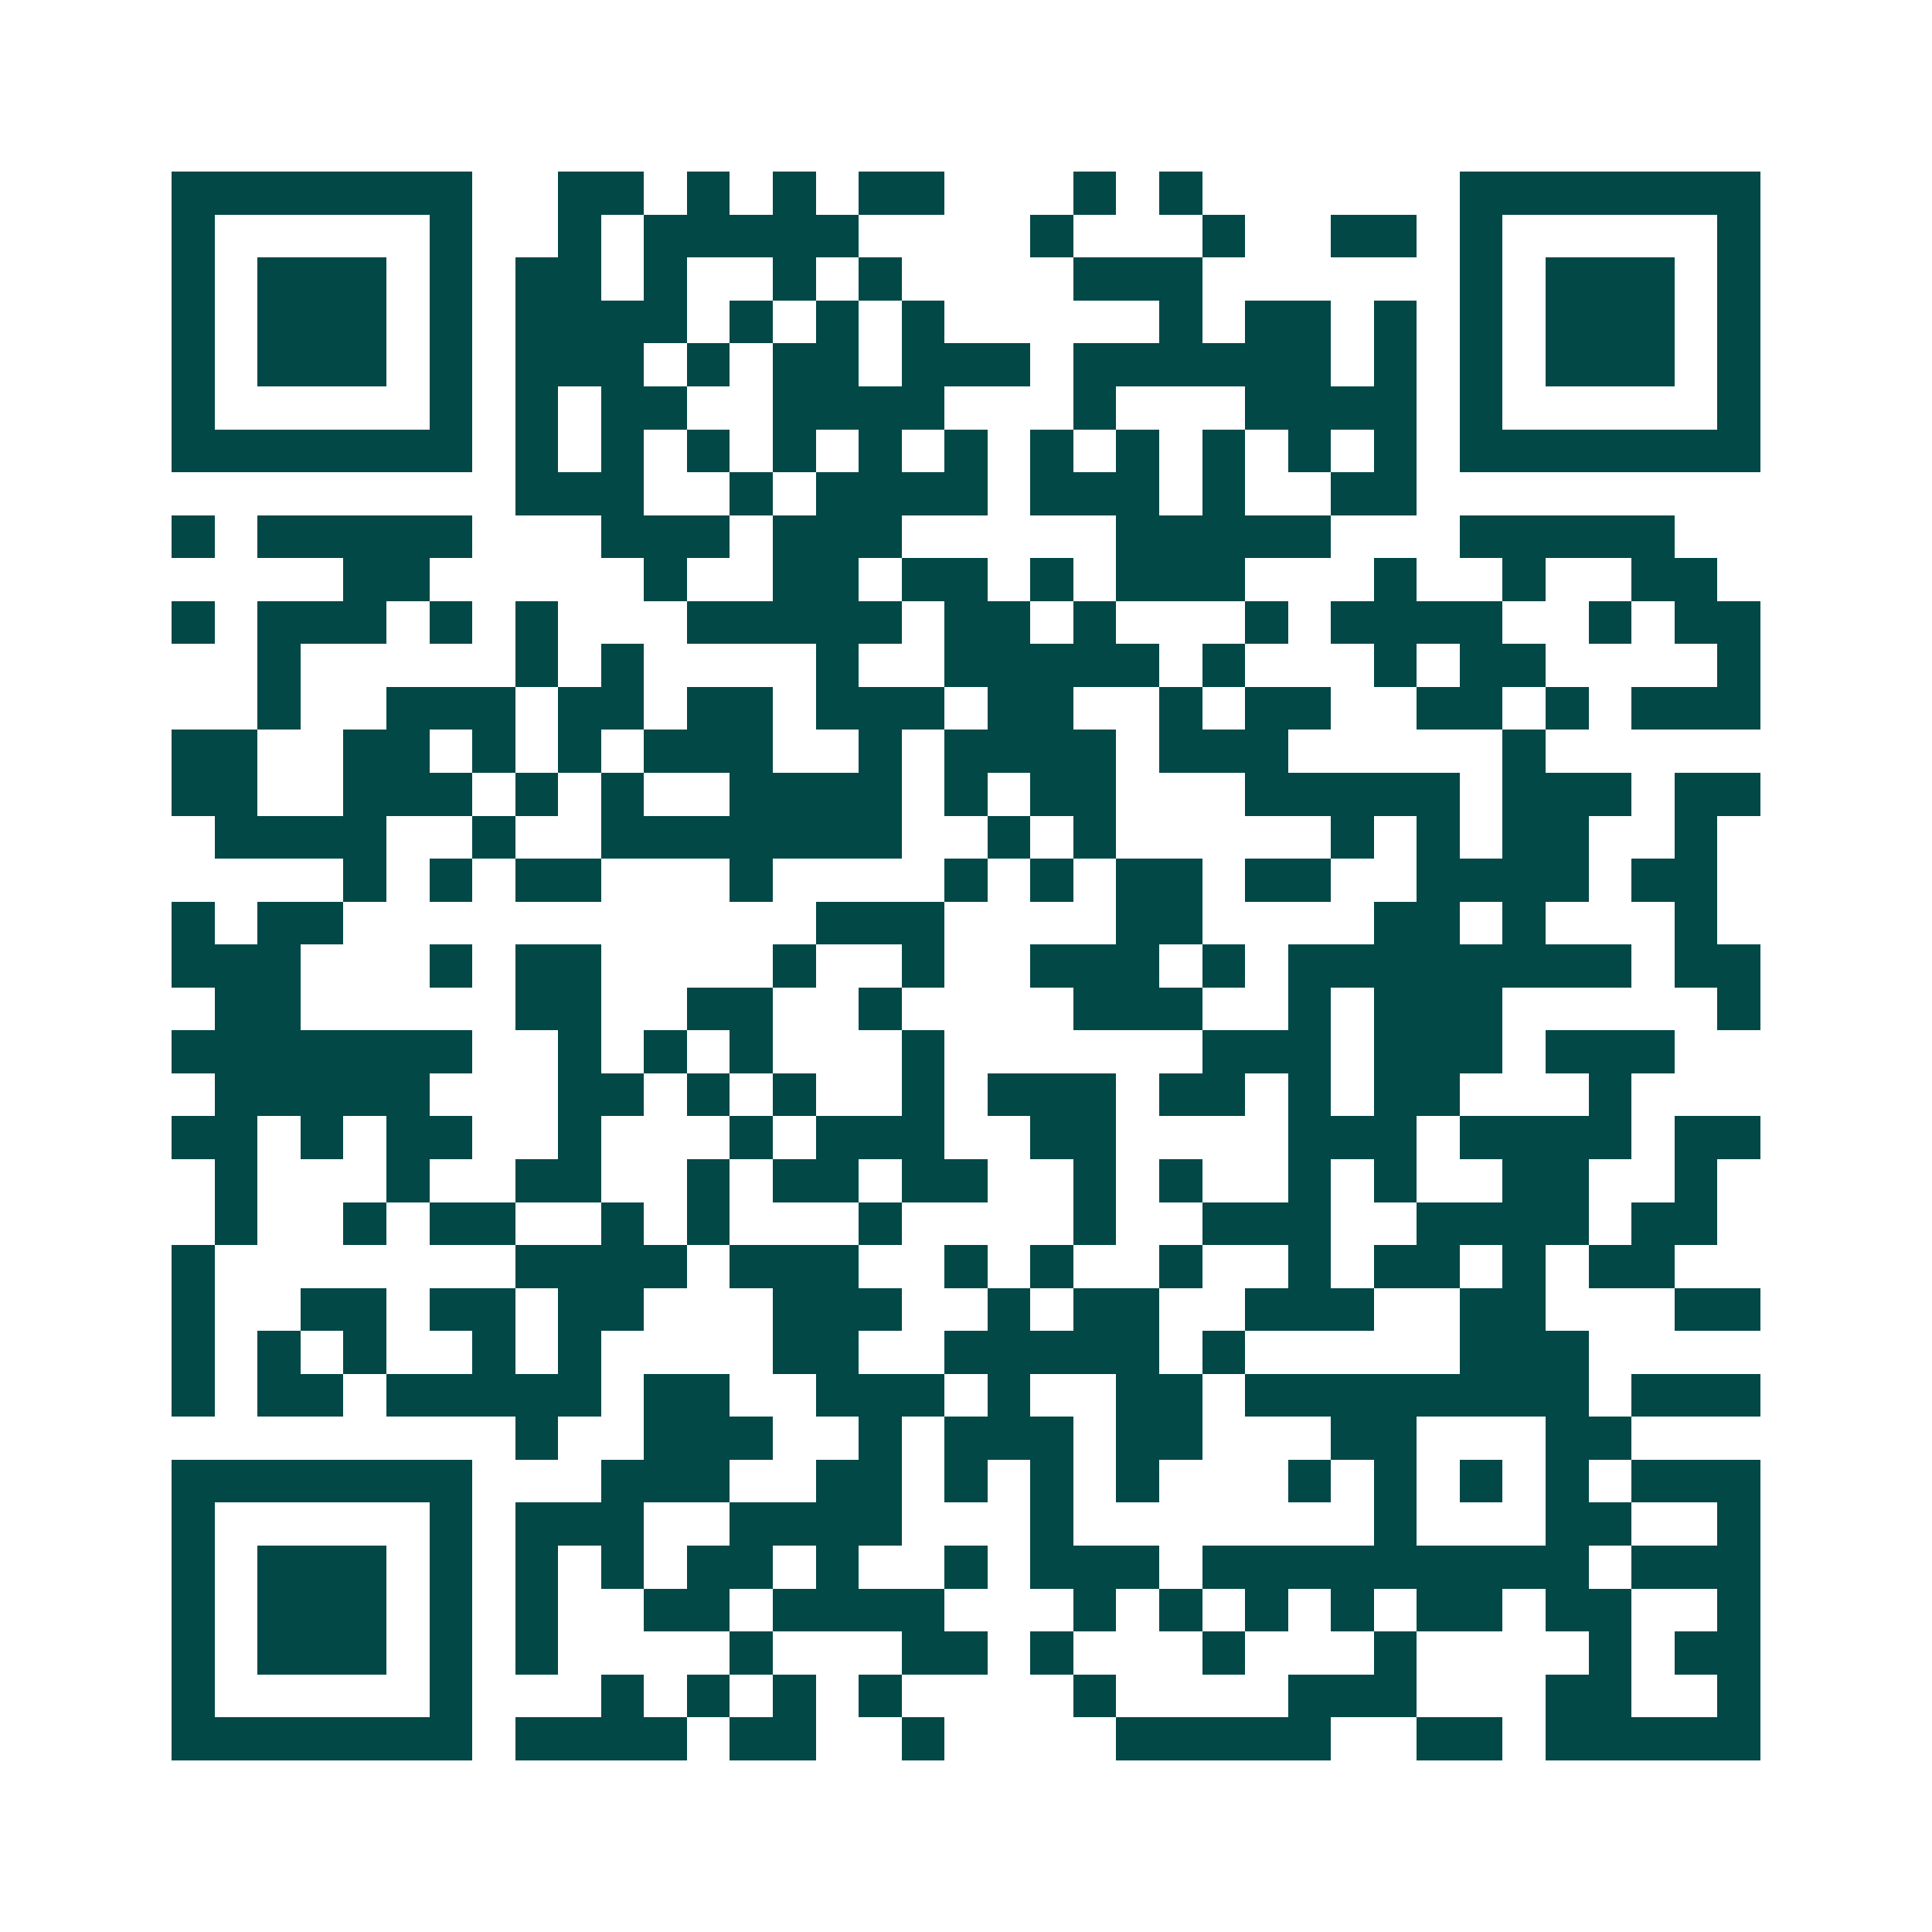 <svg xmlns="http://www.w3.org/2000/svg" width="200" height="200" viewBox="0 0 45 45" shape-rendering="crispEdges"><path fill="#ffffff" d="M0 0h45v45H0z"/><path stroke="#014847" d="M4 4.5h7m2 0h2m1 0h1m1 0h1m1 0h2m3 0h1m1 0h1m6 0h7M4 5.5h1m5 0h1m2 0h1m1 0h5m4 0h1m3 0h1m2 0h2m1 0h1m5 0h1M4 6.5h1m1 0h3m1 0h1m1 0h2m1 0h1m2 0h1m1 0h1m4 0h3m6 0h1m1 0h3m1 0h1M4 7.5h1m1 0h3m1 0h1m1 0h4m1 0h1m1 0h1m1 0h1m5 0h1m1 0h2m1 0h1m1 0h1m1 0h3m1 0h1M4 8.5h1m1 0h3m1 0h1m1 0h3m1 0h1m1 0h2m1 0h3m1 0h6m1 0h1m1 0h1m1 0h3m1 0h1M4 9.5h1m5 0h1m1 0h1m1 0h2m2 0h4m3 0h1m3 0h4m1 0h1m5 0h1M4 10.5h7m1 0h1m1 0h1m1 0h1m1 0h1m1 0h1m1 0h1m1 0h1m1 0h1m1 0h1m1 0h1m1 0h1m1 0h7M12 11.5h3m2 0h1m1 0h4m1 0h3m1 0h1m2 0h2M4 12.5h1m1 0h5m3 0h3m1 0h3m5 0h5m3 0h5M8 13.5h2m5 0h1m2 0h2m1 0h2m1 0h1m1 0h3m3 0h1m2 0h1m2 0h2M4 14.5h1m1 0h3m1 0h1m1 0h1m3 0h5m1 0h2m1 0h1m3 0h1m1 0h4m2 0h1m1 0h2M6 15.5h1m5 0h1m1 0h1m4 0h1m2 0h5m1 0h1m3 0h1m1 0h2m4 0h1M6 16.5h1m2 0h3m1 0h2m1 0h2m1 0h3m1 0h2m2 0h1m1 0h2m2 0h2m1 0h1m1 0h3M4 17.5h2m2 0h2m1 0h1m1 0h1m1 0h3m2 0h1m1 0h4m1 0h3m5 0h1M4 18.5h2m2 0h3m1 0h1m1 0h1m2 0h4m1 0h1m1 0h2m3 0h5m1 0h3m1 0h2M5 19.5h4m2 0h1m2 0h7m2 0h1m1 0h1m5 0h1m1 0h1m1 0h2m2 0h1M8 20.5h1m1 0h1m1 0h2m3 0h1m4 0h1m1 0h1m1 0h2m1 0h2m2 0h4m1 0h2M4 21.5h1m1 0h2m11 0h3m4 0h2m4 0h2m1 0h1m3 0h1M4 22.5h3m3 0h1m1 0h2m4 0h1m2 0h1m2 0h3m1 0h1m1 0h8m1 0h2M5 23.5h2m5 0h2m2 0h2m2 0h1m4 0h3m2 0h1m1 0h3m5 0h1M4 24.5h7m2 0h1m1 0h1m1 0h1m3 0h1m6 0h3m1 0h3m1 0h3M5 25.5h5m3 0h2m1 0h1m1 0h1m2 0h1m1 0h3m1 0h2m1 0h1m1 0h2m3 0h1M4 26.5h2m1 0h1m1 0h2m2 0h1m3 0h1m1 0h3m2 0h2m4 0h3m1 0h4m1 0h2M5 27.5h1m3 0h1m2 0h2m2 0h1m1 0h2m1 0h2m2 0h1m1 0h1m2 0h1m1 0h1m2 0h2m2 0h1M5 28.5h1m2 0h1m1 0h2m2 0h1m1 0h1m3 0h1m4 0h1m2 0h3m2 0h4m1 0h2M4 29.5h1m7 0h4m1 0h3m2 0h1m1 0h1m2 0h1m2 0h1m1 0h2m1 0h1m1 0h2M4 30.5h1m2 0h2m1 0h2m1 0h2m3 0h3m2 0h1m1 0h2m2 0h3m2 0h2m3 0h2M4 31.5h1m1 0h1m1 0h1m2 0h1m1 0h1m4 0h2m2 0h5m1 0h1m5 0h3M4 32.5h1m1 0h2m1 0h5m1 0h2m2 0h3m1 0h1m2 0h2m1 0h8m1 0h3M12 33.5h1m2 0h3m2 0h1m1 0h3m1 0h2m3 0h2m3 0h2M4 34.5h7m3 0h3m2 0h2m1 0h1m1 0h1m1 0h1m3 0h1m1 0h1m1 0h1m1 0h1m1 0h3M4 35.5h1m5 0h1m1 0h3m2 0h4m3 0h1m7 0h1m3 0h2m2 0h1M4 36.5h1m1 0h3m1 0h1m1 0h1m1 0h1m1 0h2m1 0h1m2 0h1m1 0h3m1 0h9m1 0h3M4 37.5h1m1 0h3m1 0h1m1 0h1m2 0h2m1 0h4m3 0h1m1 0h1m1 0h1m1 0h1m1 0h2m1 0h2m2 0h1M4 38.5h1m1 0h3m1 0h1m1 0h1m4 0h1m3 0h2m1 0h1m3 0h1m3 0h1m4 0h1m1 0h2M4 39.5h1m5 0h1m3 0h1m1 0h1m1 0h1m1 0h1m4 0h1m4 0h3m3 0h2m2 0h1M4 40.5h7m1 0h4m1 0h2m2 0h1m4 0h5m2 0h2m1 0h5"/></svg>
